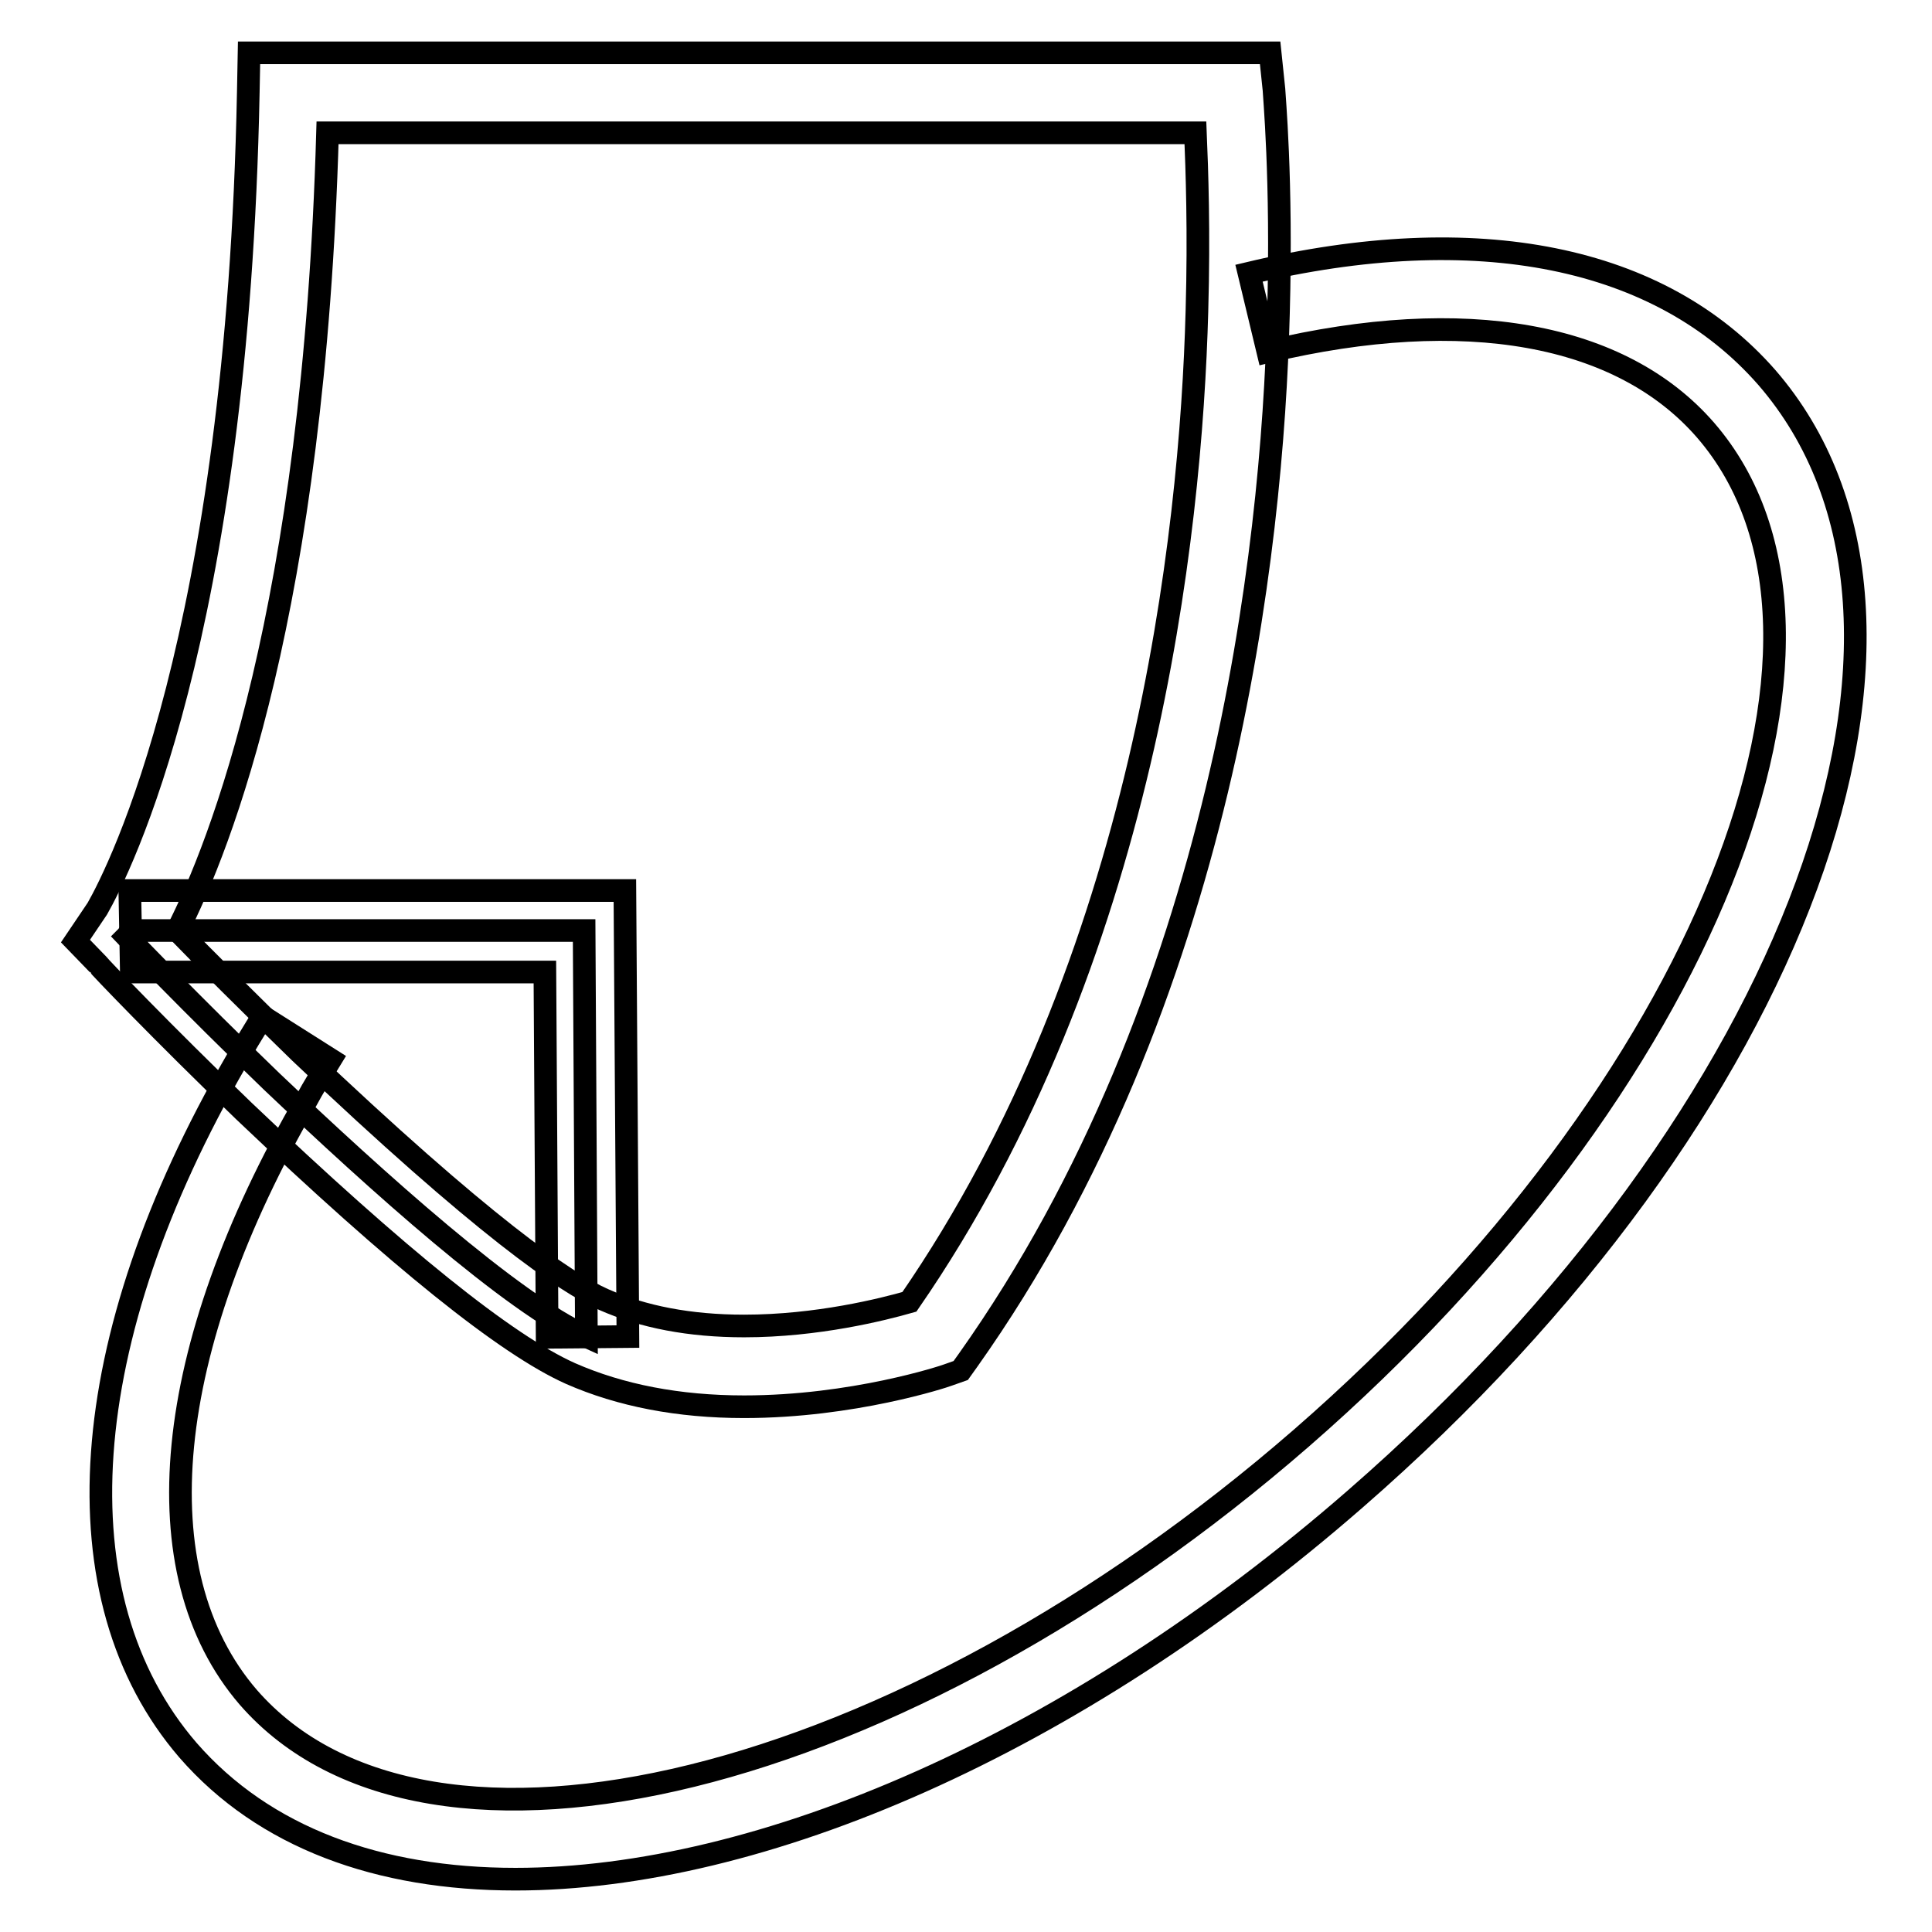 <?xml version="1.0" encoding="utf-8"?>
<!-- Svg Vector Icons : http://www.onlinewebfonts.com/icon -->
<!DOCTYPE svg PUBLIC "-//W3C//DTD SVG 1.1//EN" "http://www.w3.org/Graphics/SVG/1.1/DTD/svg11.dtd">
<svg version="1.1" xmlns="http://www.w3.org/2000/svg" xmlns:xlink="http://www.w3.org/1999/xlink" x="0px" y="0px" viewBox="0 0 256 256" enable-background="new 0 0 256 256" xml:space="preserve">
<g><g><path stroke-width="3" fill-opacity="0" stroke="#000000"  d="M36,143.3c-10.9-10.5-19.2-19.2-19.2-19.2s0.2-0.2,0.5-0.8h60.1l0.3,53.8C67.9,172.7,50,156.6,36,143.3z"/><path stroke-width="3" fill-opacity="0" stroke="#000000"  d="M68.3,249c-18.1,0-33.3-5.5-43.4-17.1c-17.4-20.2-15-54.3,6.4-91.3c1-1.9,2.3-3.9,3.5-5.9l9,5.7c-1.1,1.8-2.3,3.7-3.2,5.4c-19.1,33-22,62.5-7.7,79.1c23.8,27.3,86.4,11.9,139.6-34.4c53.2-46.3,77.2-106.1,53.5-133.5c-11.2-12.9-31.9-16.6-58-10.4l-2.5-10.4c30.2-7.2,54.5-2.3,68.6,13.8c28.1,32.4,4.1,97.6-54.5,148.6C142.1,231.3,100.7,249,68.3,249z"/><path stroke-width="3" fill-opacity="0" stroke="#000000"  d="M98.6,186.4c-8.7,0-16.4-1.5-23-4.4c-8.5-3.8-22.7-15.2-43.3-34.8C21.5,136.8,13,127.9,13,127.8l-3-3.1l2.9-4.3c2.9-5.1,18.6-36,20-108.2L33,7h135.3l0.5,4.8c0,0.5,1.1,11.9,0.6,29.8c-0.8,31.3-7.3,90.9-41.1,138.6l-1,1.4l-1.7,0.6C125.1,182.4,113,186.4,98.6,186.4z M23.5,123.3c3.3,3.4,9.3,9.4,16.3,16.2C64,162.5,75,170,80,172.2c5.2,2.3,11.4,3.5,18.6,3.5c9.7,0,18.4-2.2,21.9-3.2c31.2-45.2,37.3-101.5,38.1-131.3c0.3-10.5,0-18.8-0.2-23.6h-115C41.6,80.7,29.2,112.1,23.5,123.3z"/><path stroke-width="3" fill-opacity="0" stroke="#000000"  d="M72.5,177.2l-0.3-48.4H17.4L17.2,118h65.6l0.4,59.1L72.5,177.2z"/></g></g>
</svg>